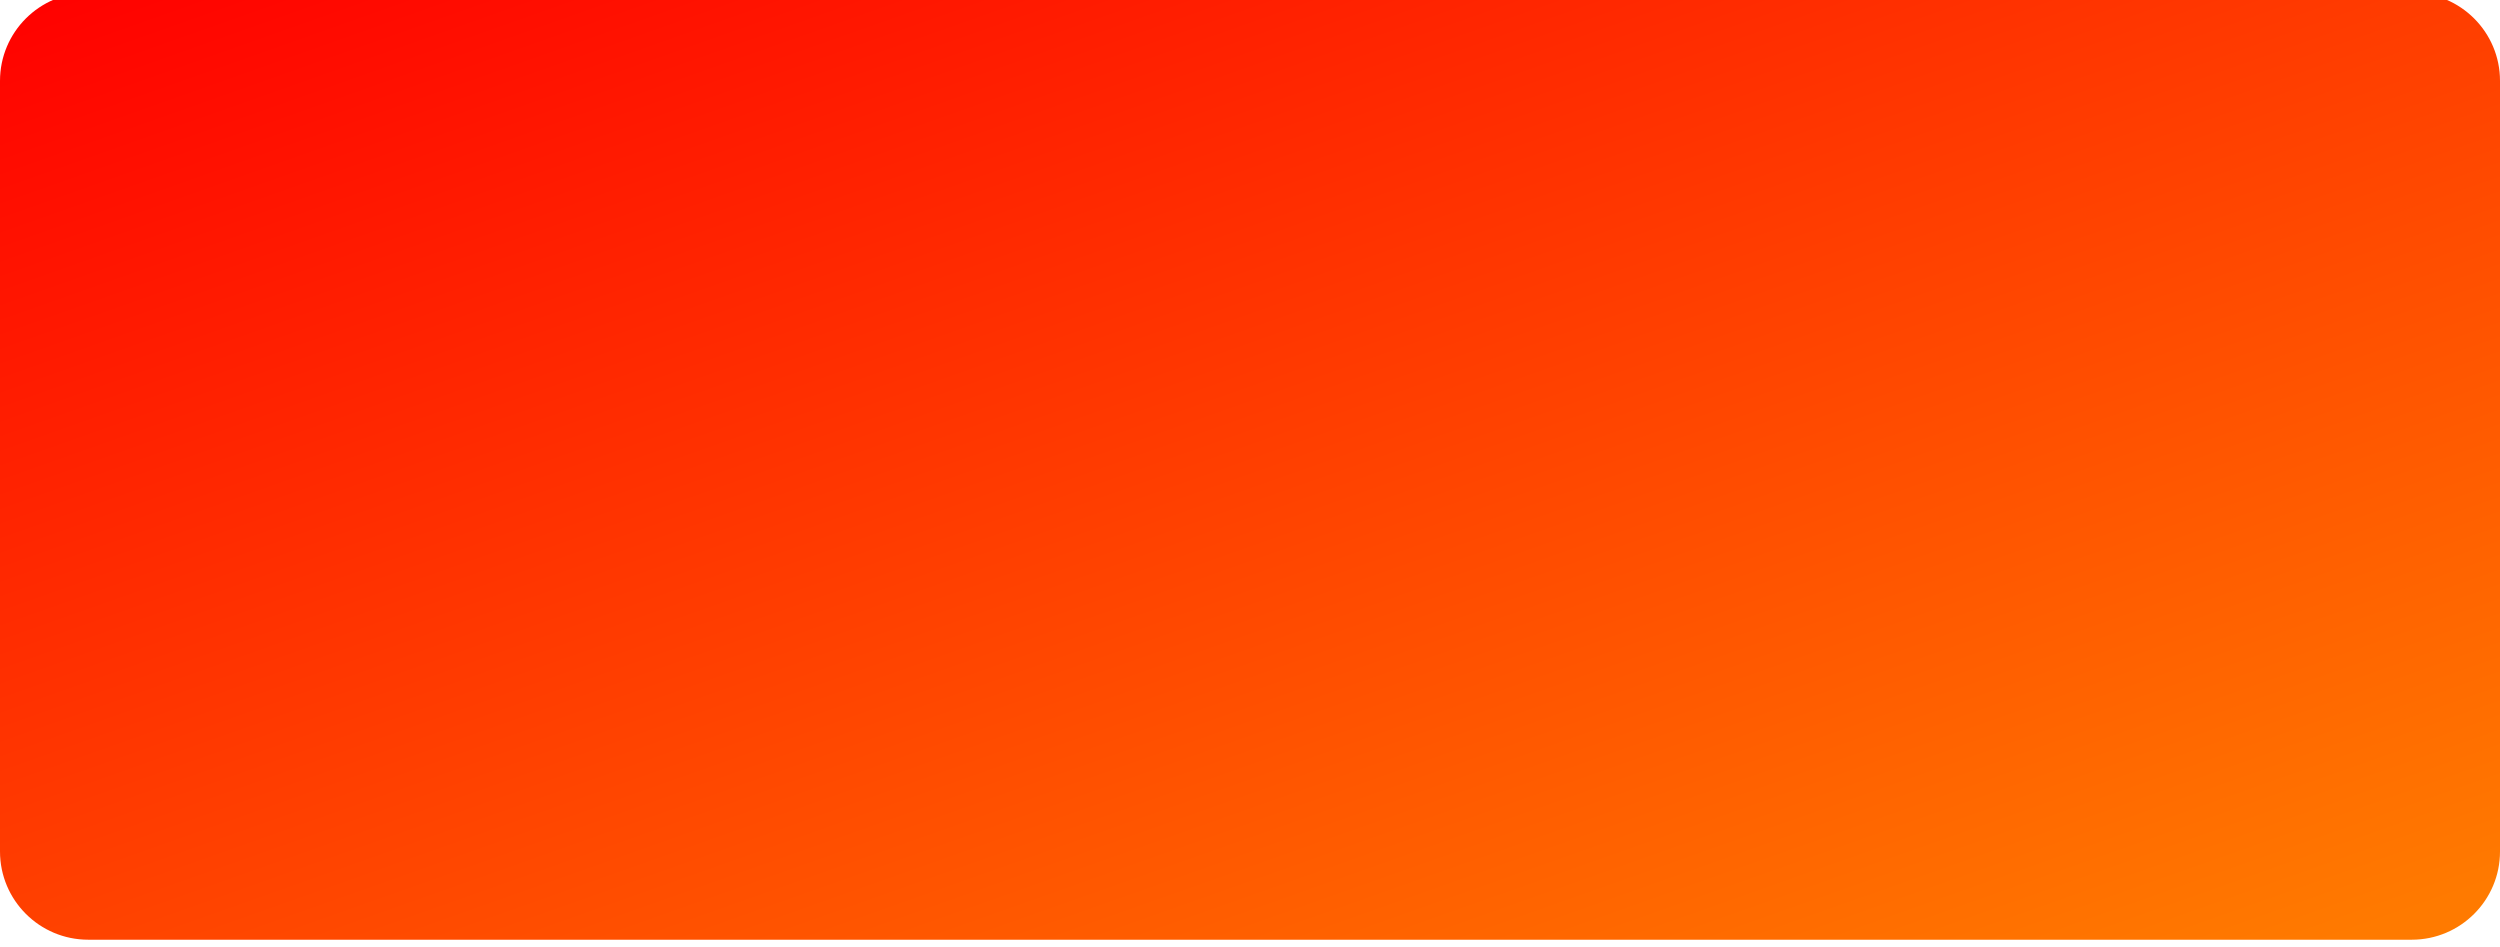 <?xml version="1.0" encoding="UTF-8"?> <svg xmlns="http://www.w3.org/2000/svg" width="1700" height="644" viewBox="0 0 1700 644" fill="none"> <g filter="url(#filter0_ii_120_263)"> <path d="M0 60C0 26.863 26.863 0 60 0H1640C1673.14 0 1700 26.863 1700 60V584C1700 617.137 1673.14 644 1640 644H60C26.863 644 0 617.137 0 584V60Z" fill="url(#paint0_linear_120_263)"></path> </g> <defs> <filter id="filter0_ii_120_263" x="0" y="-36" width="1700" height="696" filterUnits="userSpaceOnUse" color-interpolation-filters="sRGB"> <feFlood flood-opacity="0" result="BackgroundImageFix"></feFlood> <feBlend mode="normal" in="SourceGraphic" in2="BackgroundImageFix" result="shape"></feBlend> <feColorMatrix in="SourceAlpha" type="matrix" values="0 0 0 0 0 0 0 0 0 0 0 0 0 0 0 0 0 0 127 0" result="hardAlpha"></feColorMatrix> <feOffset dy="4"></feOffset> <feGaussianBlur stdDeviation="2"></feGaussianBlur> <feComposite in2="hardAlpha" operator="arithmetic" k2="-1" k3="1"></feComposite> <feColorMatrix type="matrix" values="0 0 0 0 0 0 0 0 0 0 0 0 0 0 0 0 0 0 0.25 0"></feColorMatrix> <feBlend mode="normal" in2="shape" result="effect1_innerShadow_120_263"></feBlend> <feColorMatrix in="SourceAlpha" type="matrix" values="0 0 0 0 0 0 0 0 0 0 0 0 0 0 0 0 0 0 127 0" result="hardAlpha"></feColorMatrix> <feOffset dy="-9"></feOffset> <feGaussianBlur stdDeviation="16.5"></feGaussianBlur> <feComposite in2="hardAlpha" operator="arithmetic" k2="-1" k3="1"></feComposite> <feColorMatrix type="matrix" values="0 0 0 0 0.671 0 0 0 0 0.04 0 0 0 0 0 0 0 0 1 0"></feColorMatrix> <feBlend mode="normal" in2="effect1_innerShadow_120_263" result="effect2_innerShadow_120_263"></feBlend> </filter> <linearGradient id="paint0_linear_120_263" x1="0" y1="0" x2="379.863" y2="1072.45" gradientUnits="userSpaceOnUse"> <stop stop-color="#FF0000"></stop> <stop offset="1" stop-color="#FF7A00"></stop> </linearGradient> </defs> </svg> 